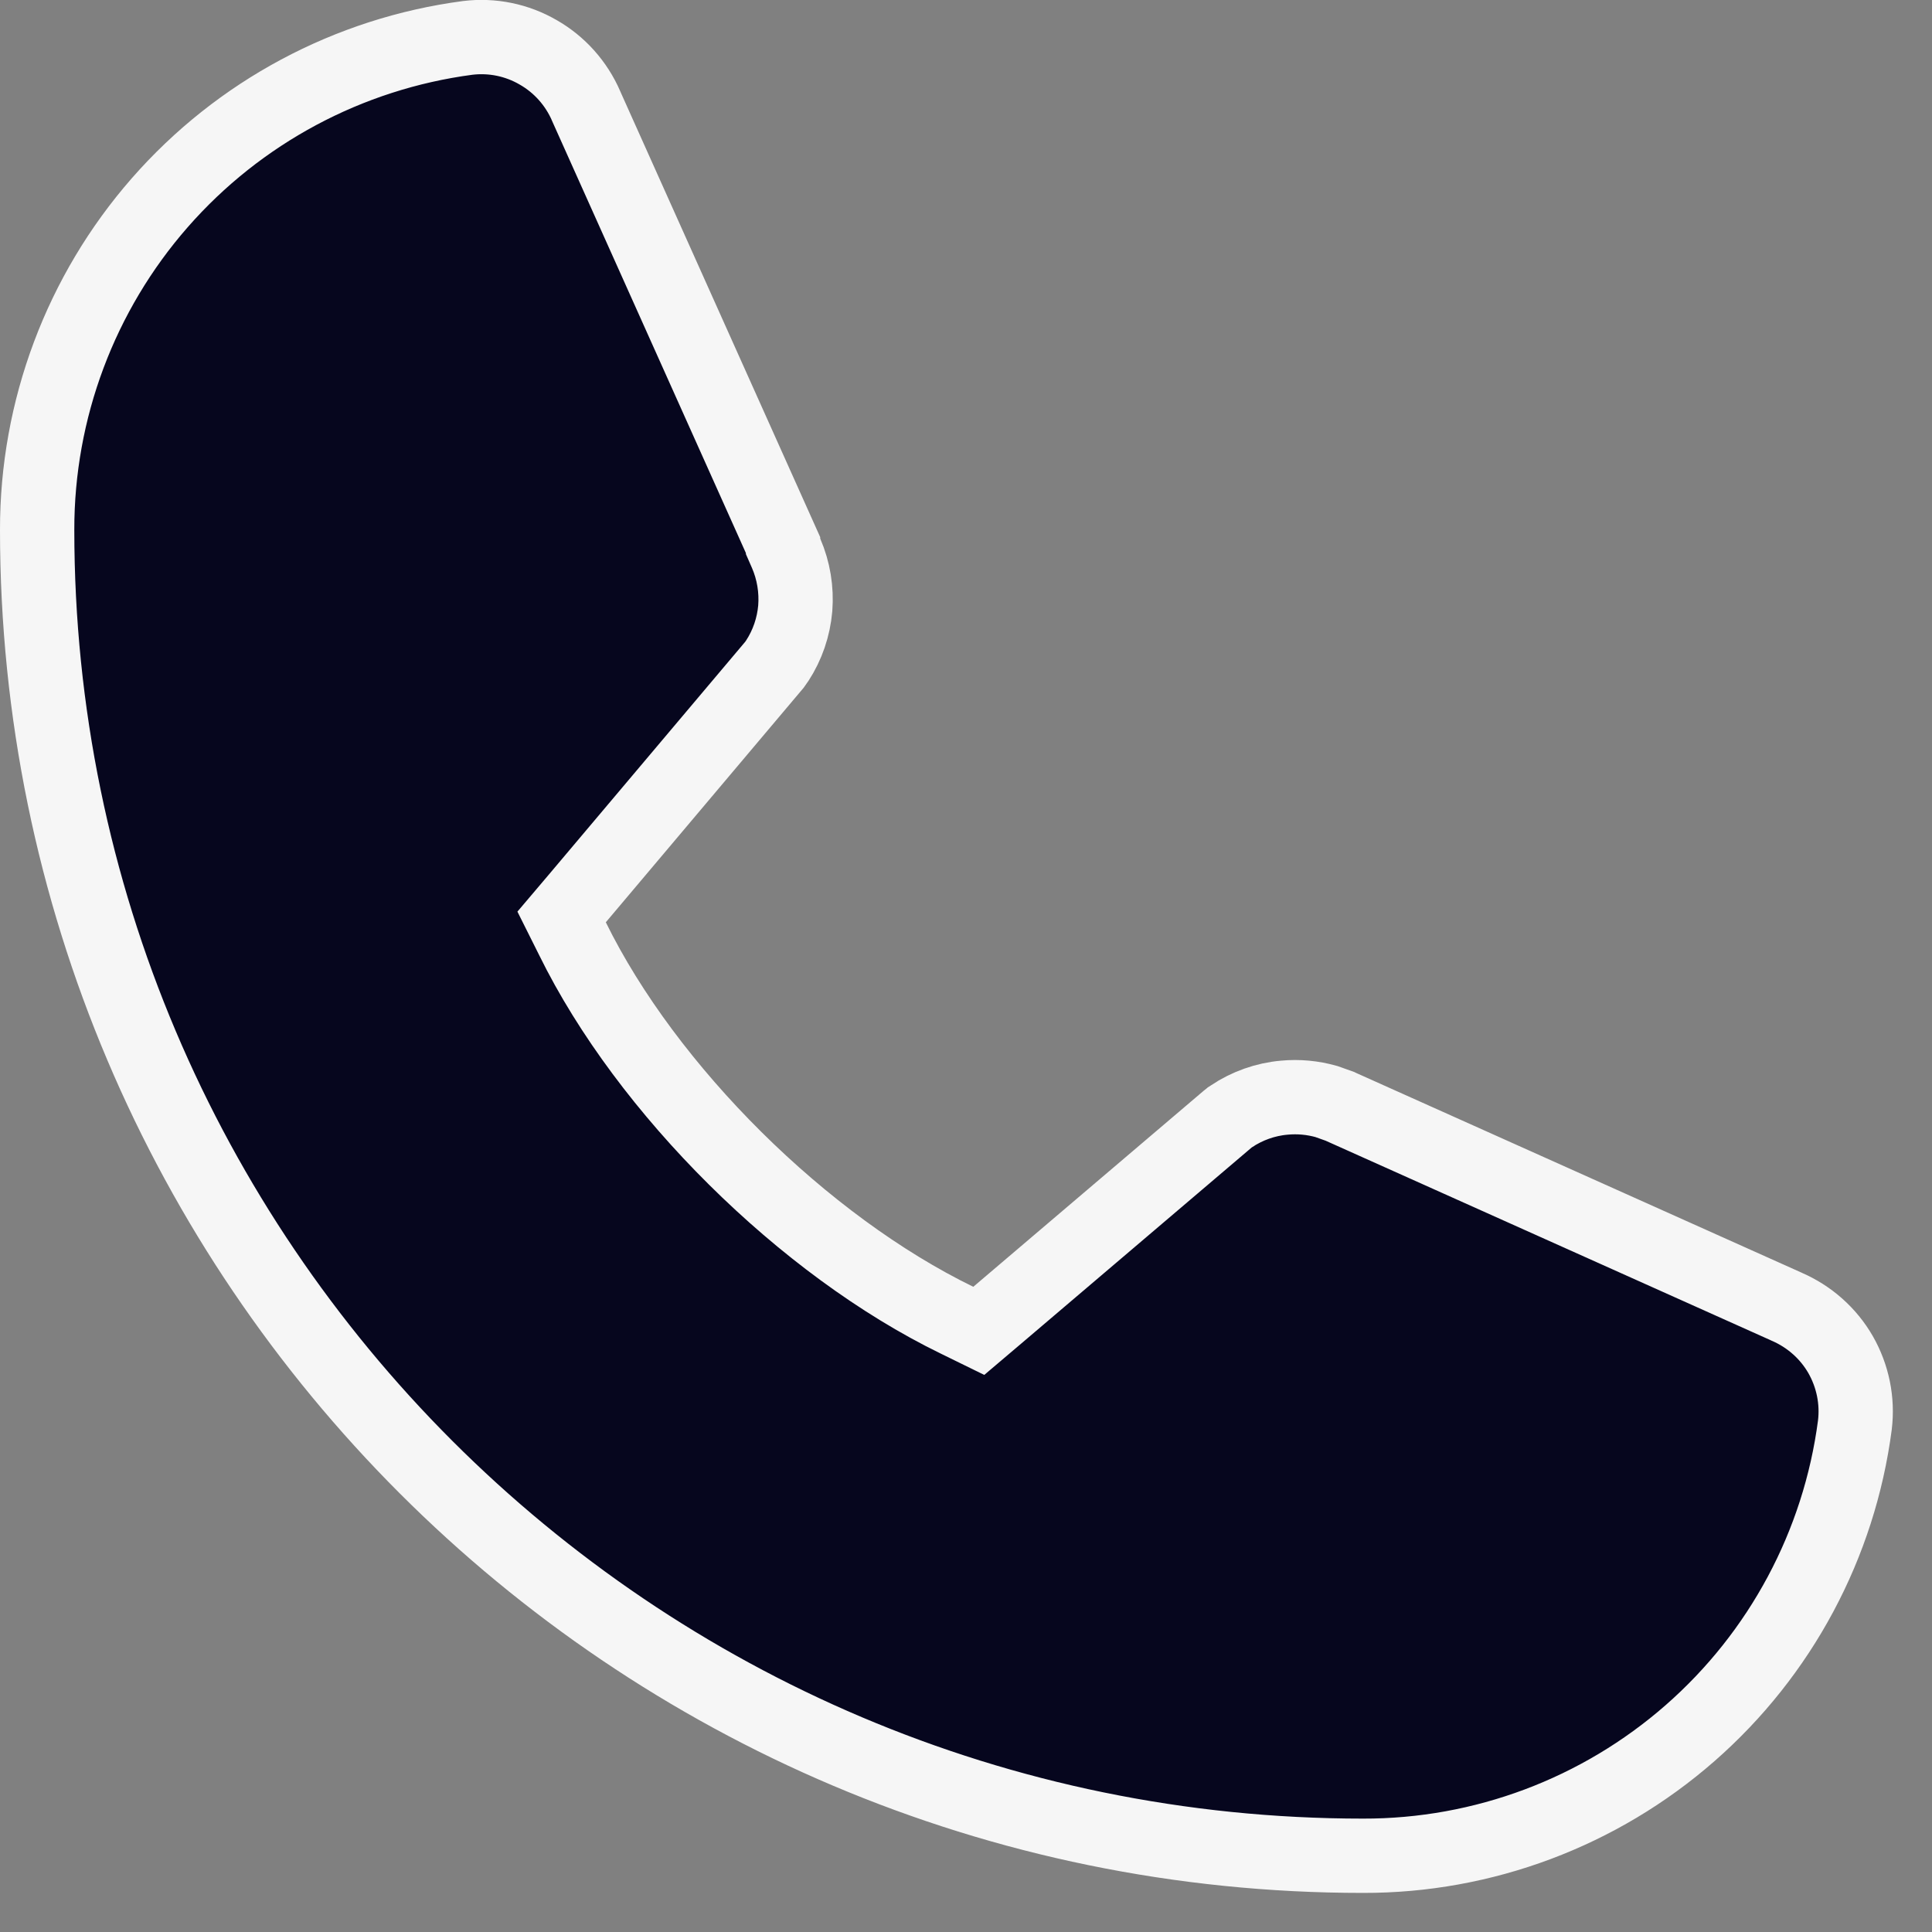 <?xml version="1.0" encoding="UTF-8"?>
<svg xmlns="http://www.w3.org/2000/svg" width="13" height="13" viewBox="0 0 13 13" fill="none">
  <rect x="0" y="0" width="13" height="13" fill="#808080" stroke="none"/>
  <path d="M3.147 0.255C3.312 0.235 3.478 0.269 3.621 0.352C3.765 0.434 3.878 0.561 3.944 0.713L3.945 0.716L5.269 3.668V3.676L5.29 3.724C5.34 3.84 5.361 3.967 5.351 4.094C5.34 4.219 5.299 4.34 5.23 4.446C5.225 4.454 5.219 4.462 5.211 4.473L3.885 6.045L3.779 6.17L3.852 6.316C4.353 7.336 5.408 8.381 6.439 8.883L6.586 8.955L6.711 8.849L8.26 7.531C8.267 7.525 8.276 7.518 8.284 7.513L8.285 7.512C8.392 7.441 8.514 7.397 8.642 7.386C8.737 7.377 8.833 7.386 8.925 7.412L9.015 7.444L9.019 7.446L12.019 8.791L12.023 8.793C12.175 8.859 12.302 8.971 12.385 9.115C12.467 9.259 12.501 9.425 12.481 9.589C12.376 10.392 11.981 11.129 11.372 11.662C10.763 12.195 9.98 12.489 9.171 12.487C4.252 12.487 0.25 8.485 0.25 3.566V3.565C0.249 2.756 0.542 1.973 1.075 1.364C1.608 0.755 2.345 0.361 3.147 0.255Z" fill="#06061E" stroke="#F6F6F6" stroke-width="0.5"></path>
</svg>
